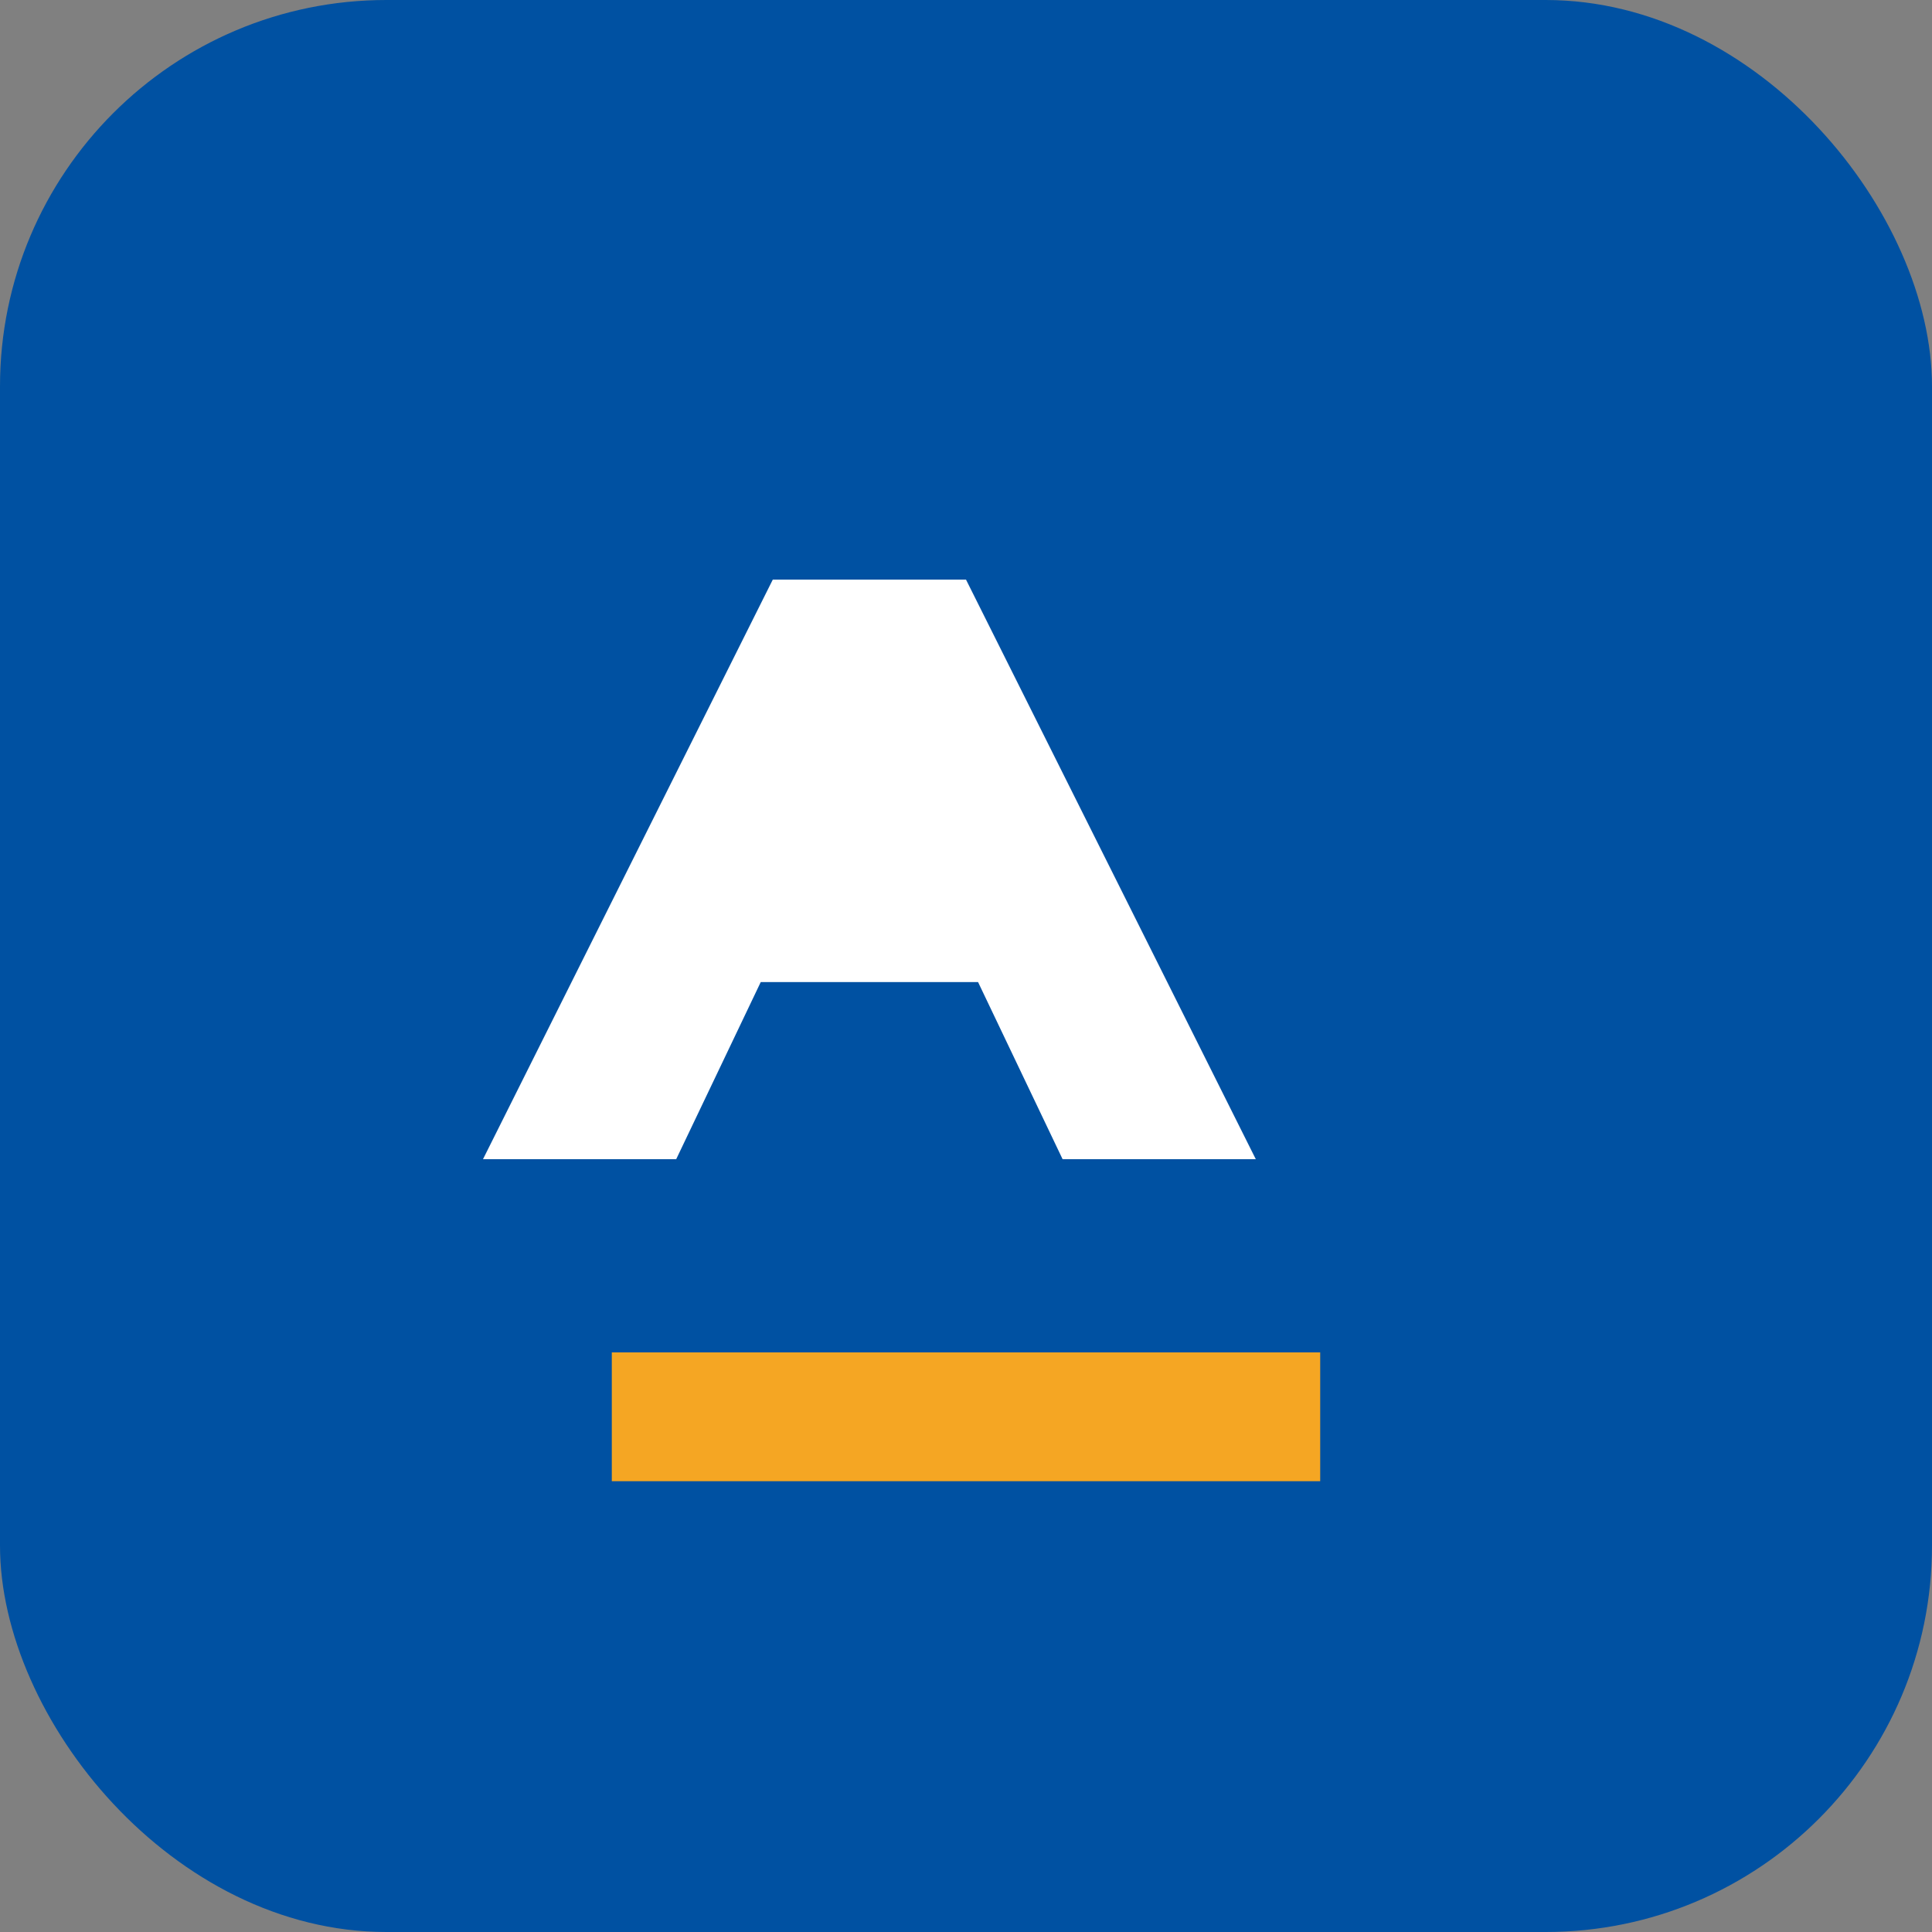 <svg width="120" height="120" viewBox="0 0 120 120" fill="none" xmlns="http://www.w3.org/2000/svg">
  <rect x="0" y="0" width="120" height="120" fill="#808080" stroke="none"/>
  <rect width="120" height="120" rx="24" fill="#0051A2" />
  <path d="M30 72L48 36H60L78 72H66L60.75 61H47.25L42 72H30Z" fill="white" />
  <path d="M82 84H38V92H82V84Z" fill="#F5A623" />
</svg>
